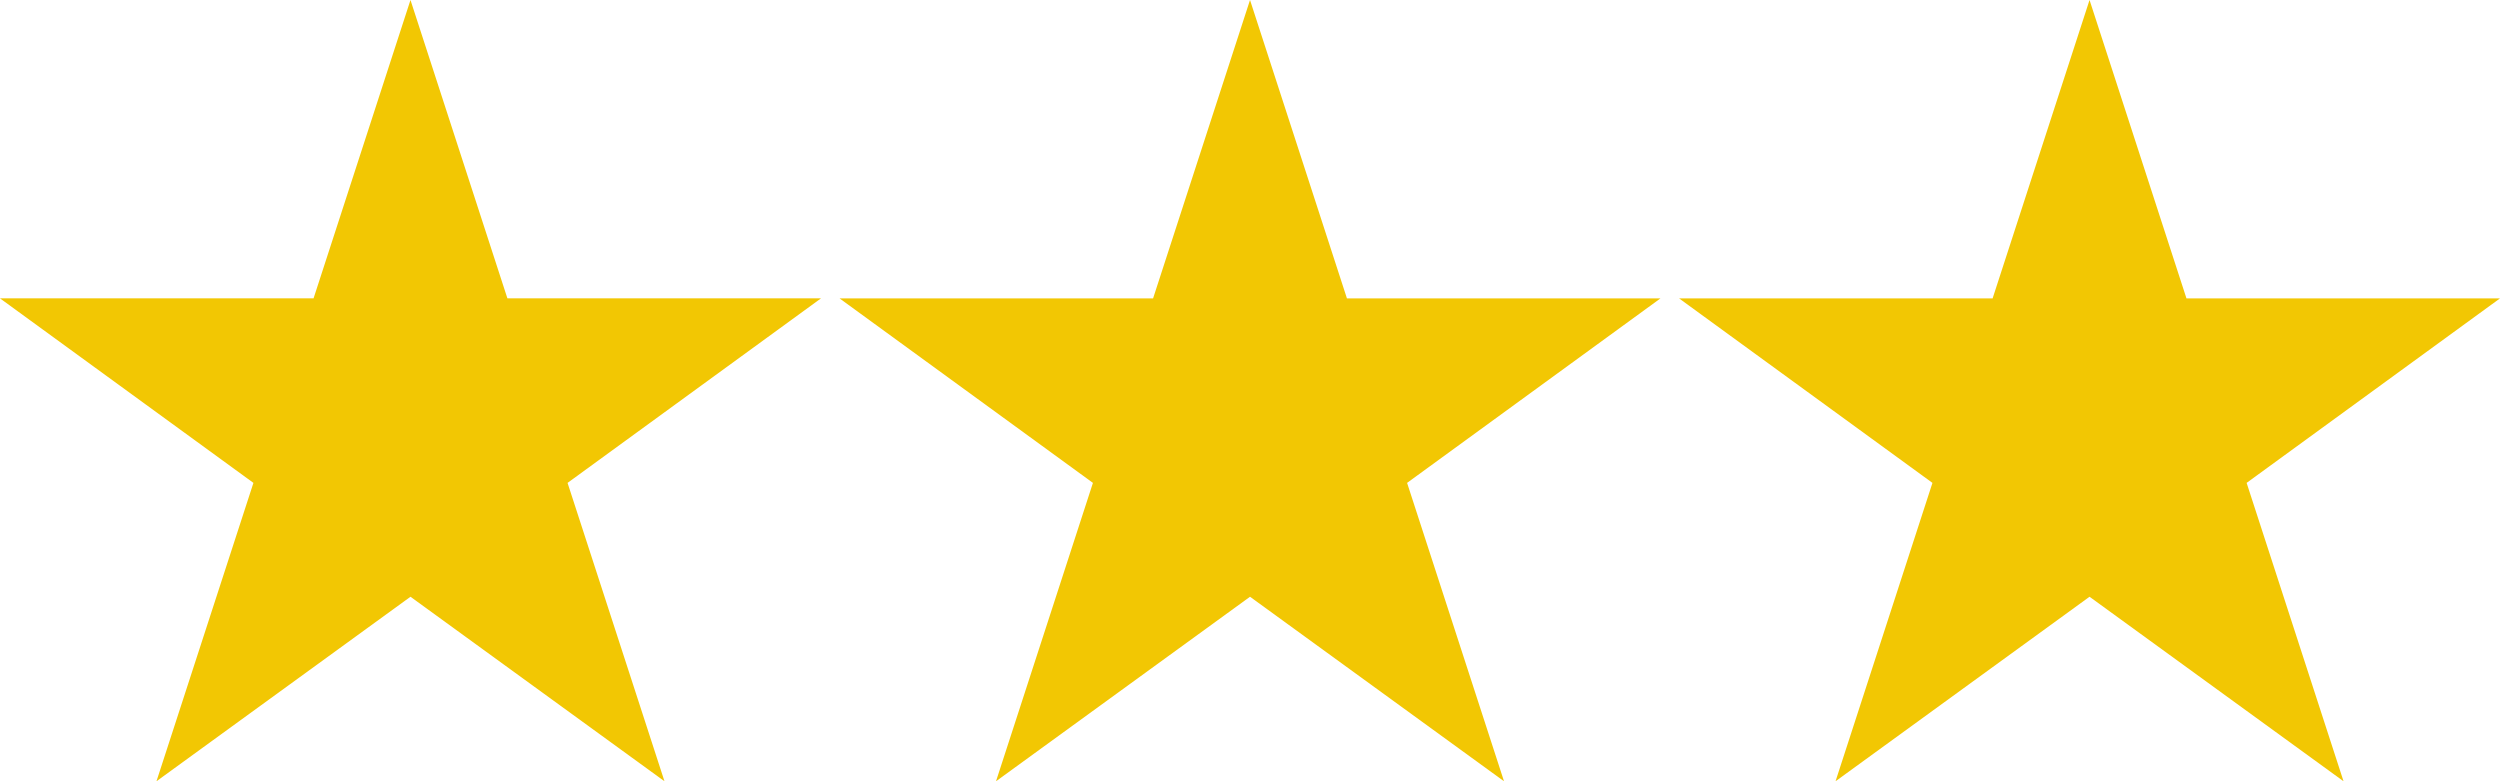 <?xml version="1.0" encoding="utf-8"?>
<!-- Generator: Adobe Illustrator 16.0.0, SVG Export Plug-In . SVG Version: 6.00 Build 0)  -->
<!DOCTYPE svg PUBLIC "-//W3C//DTD SVG 1.1//EN" "http://www.w3.org/Graphics/SVG/1.1/DTD/svg11.dtd">
<svg version="1.1" id="Layer_1" xmlns="http://www.w3.org/2000/svg" xmlns:xlink="http://www.w3.org/1999/xlink" x="0px" y="0px"
	 width="319.996px" height="100px" viewBox="0 0 319.996 100" enable-background="new 0 0 319.996 100" xml:space="preserve">
<g>
	<g>
		<path fill="#F2C703" d="M0,38.19h40.135L52.541,0l12.406,38.19h40.137L72.646,61.809L85.052,100L52.541,76.382L20.028,100
			l12.41-38.191L0,38.19z"/>
	</g>
	<g>
		<path fill="#F2C703" d="M107.458,38.191h40.135L160,0.001l12.405,38.19h40.135l-32.435,23.617L192.511,100L160,76.382L127.488,100
			l12.406-38.191L107.458,38.191z"/>
	</g>
	<g>
		<path fill="#F2C703" d="M214.916,38.191h40.136l12.406-38.19l12.406,38.19h40.133l-32.432,23.617L299.969,100l-32.512-23.618
			L234.946,100l12.405-38.191L214.916,38.191z"/>
	</g>
</g>
</svg>
